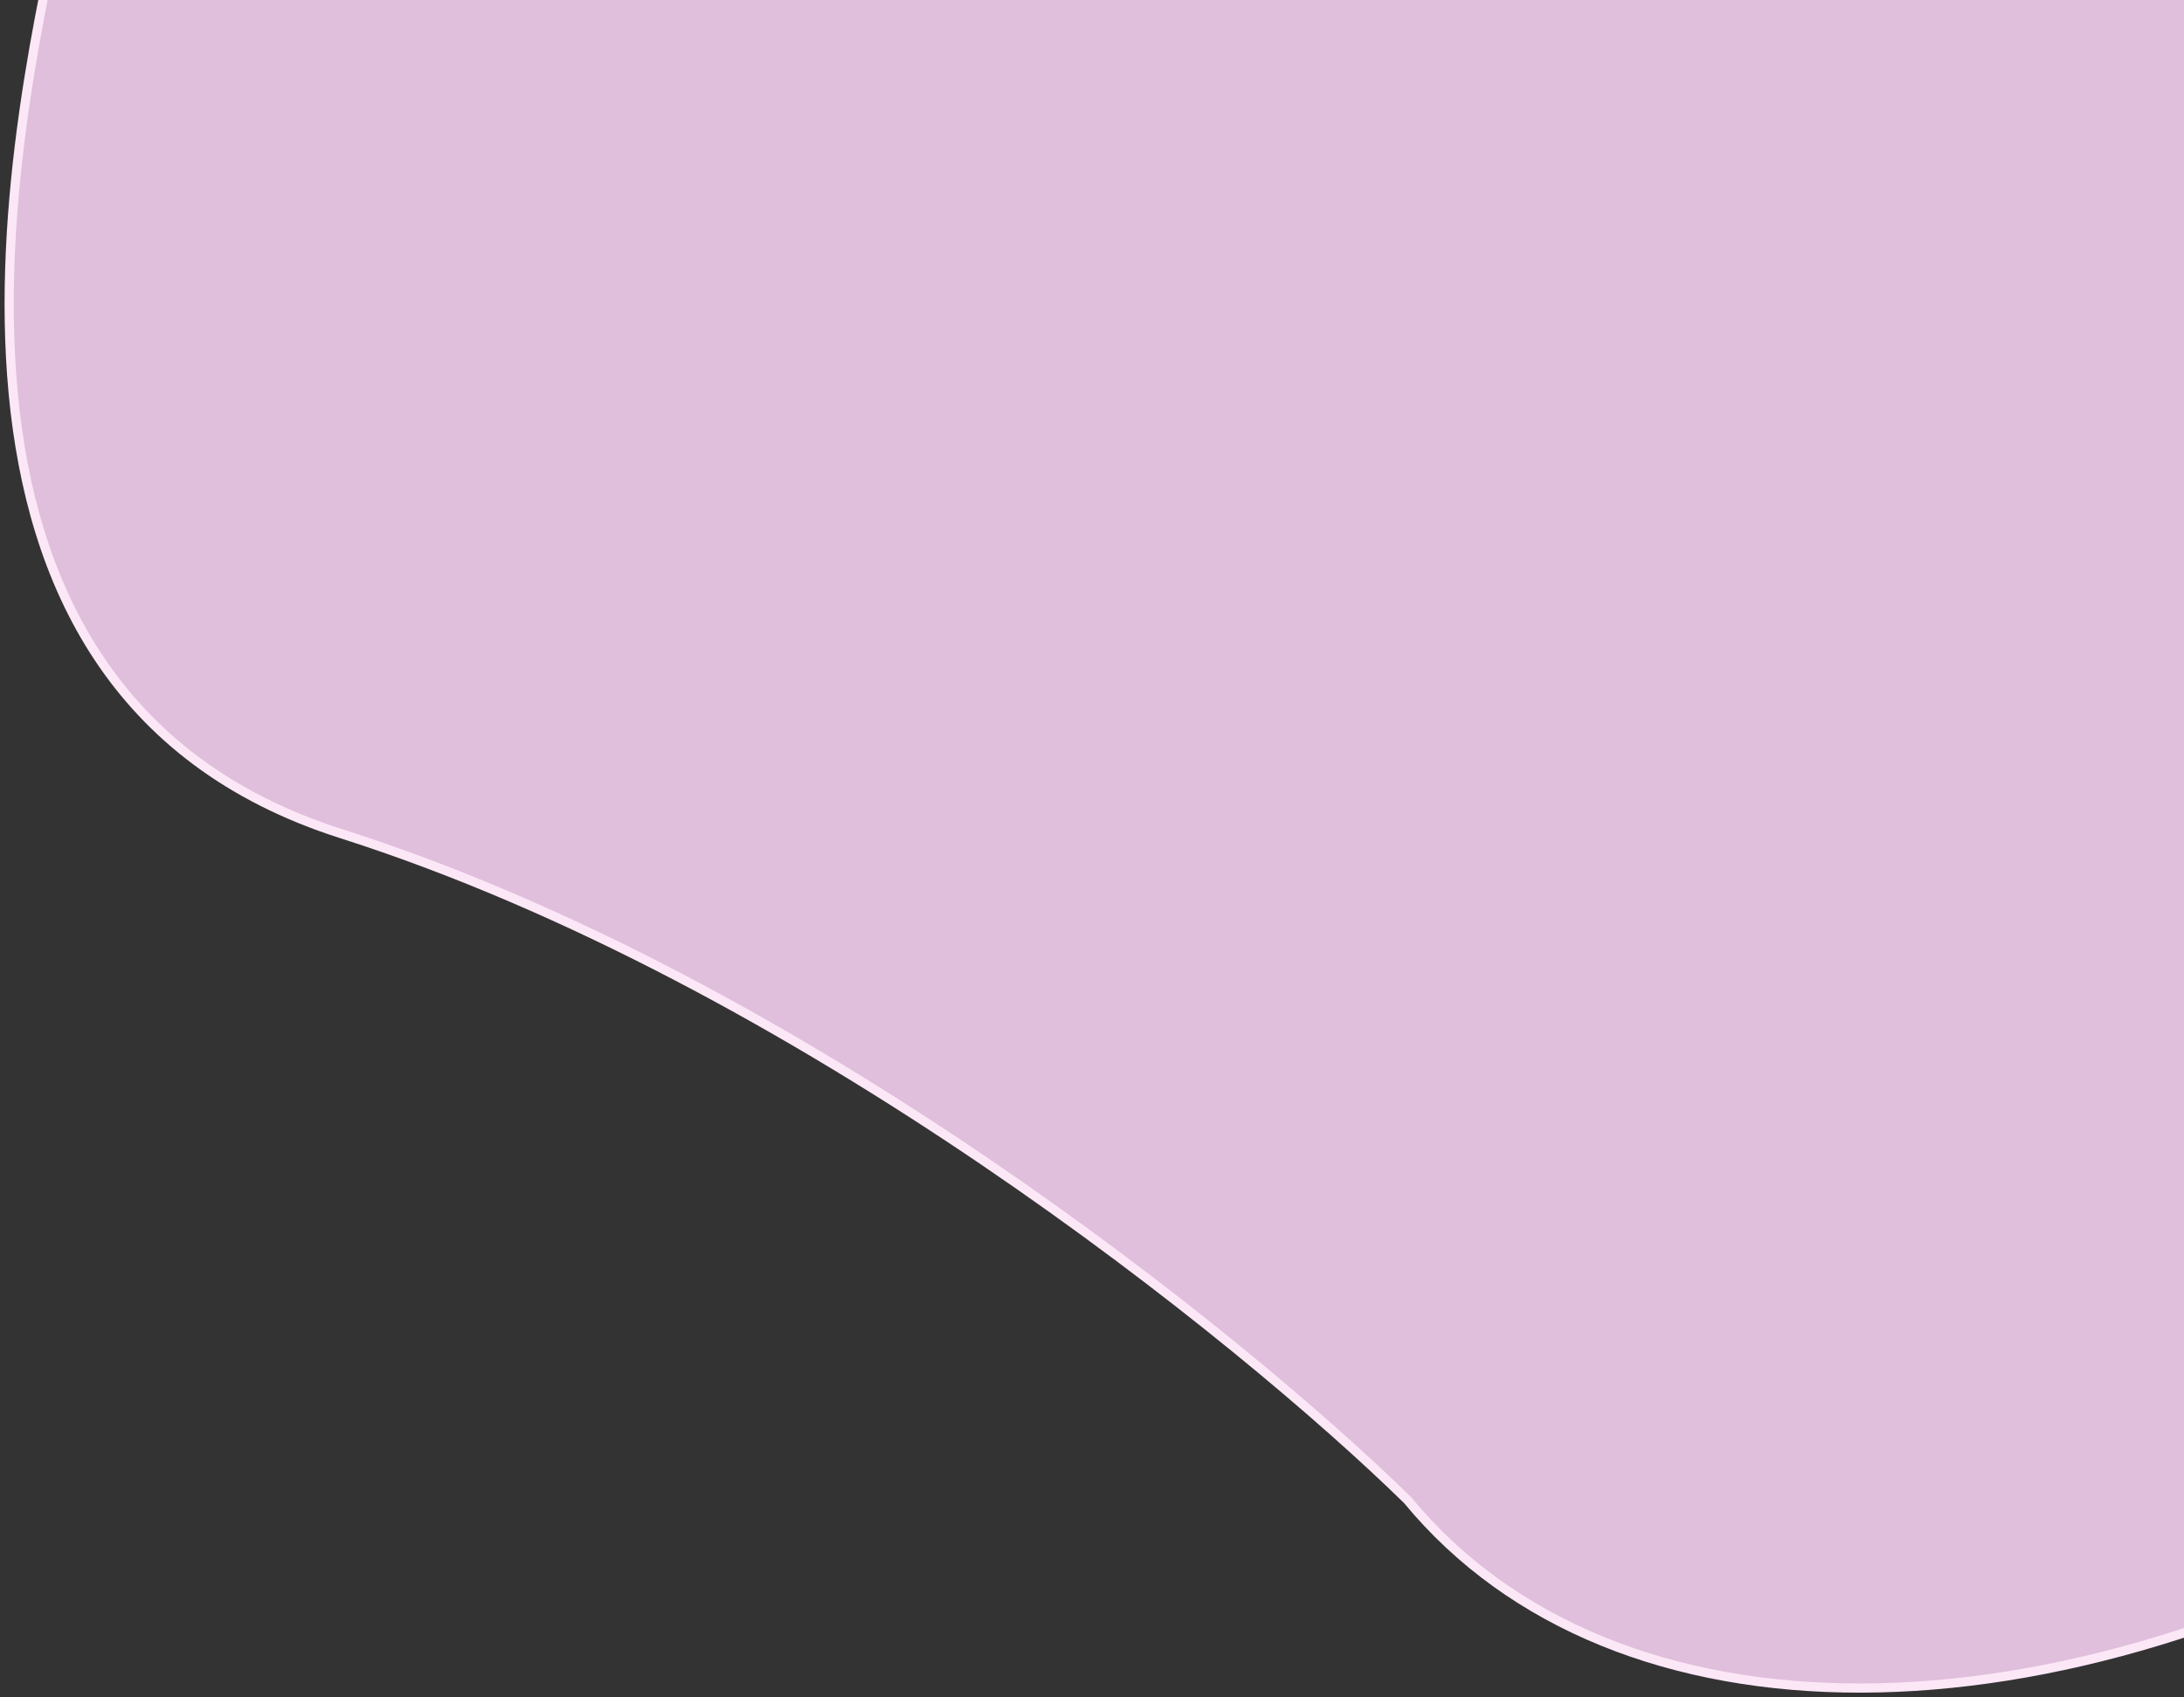 <svg xmlns="http://www.w3.org/2000/svg" width="238" height="185" viewBox="0 0 238 185" fill="none">
  <rect x="0" y="0" width="238" height="185" fill="#333333" stroke="none"/>
  <path d="M37.196 90.877C-12.625 74.995 1.61 13.209 7.366 -12.565L263.273 -46C287.346 28.707 315.187 136.328 269.553 163.494C223.918 190.661 176.051 191.009 153.374 163.494C135.407 145.906 87.017 106.759 37.196 90.877Z" fill="#E0BFDC" stroke="#FCE7F7"/>
</svg>